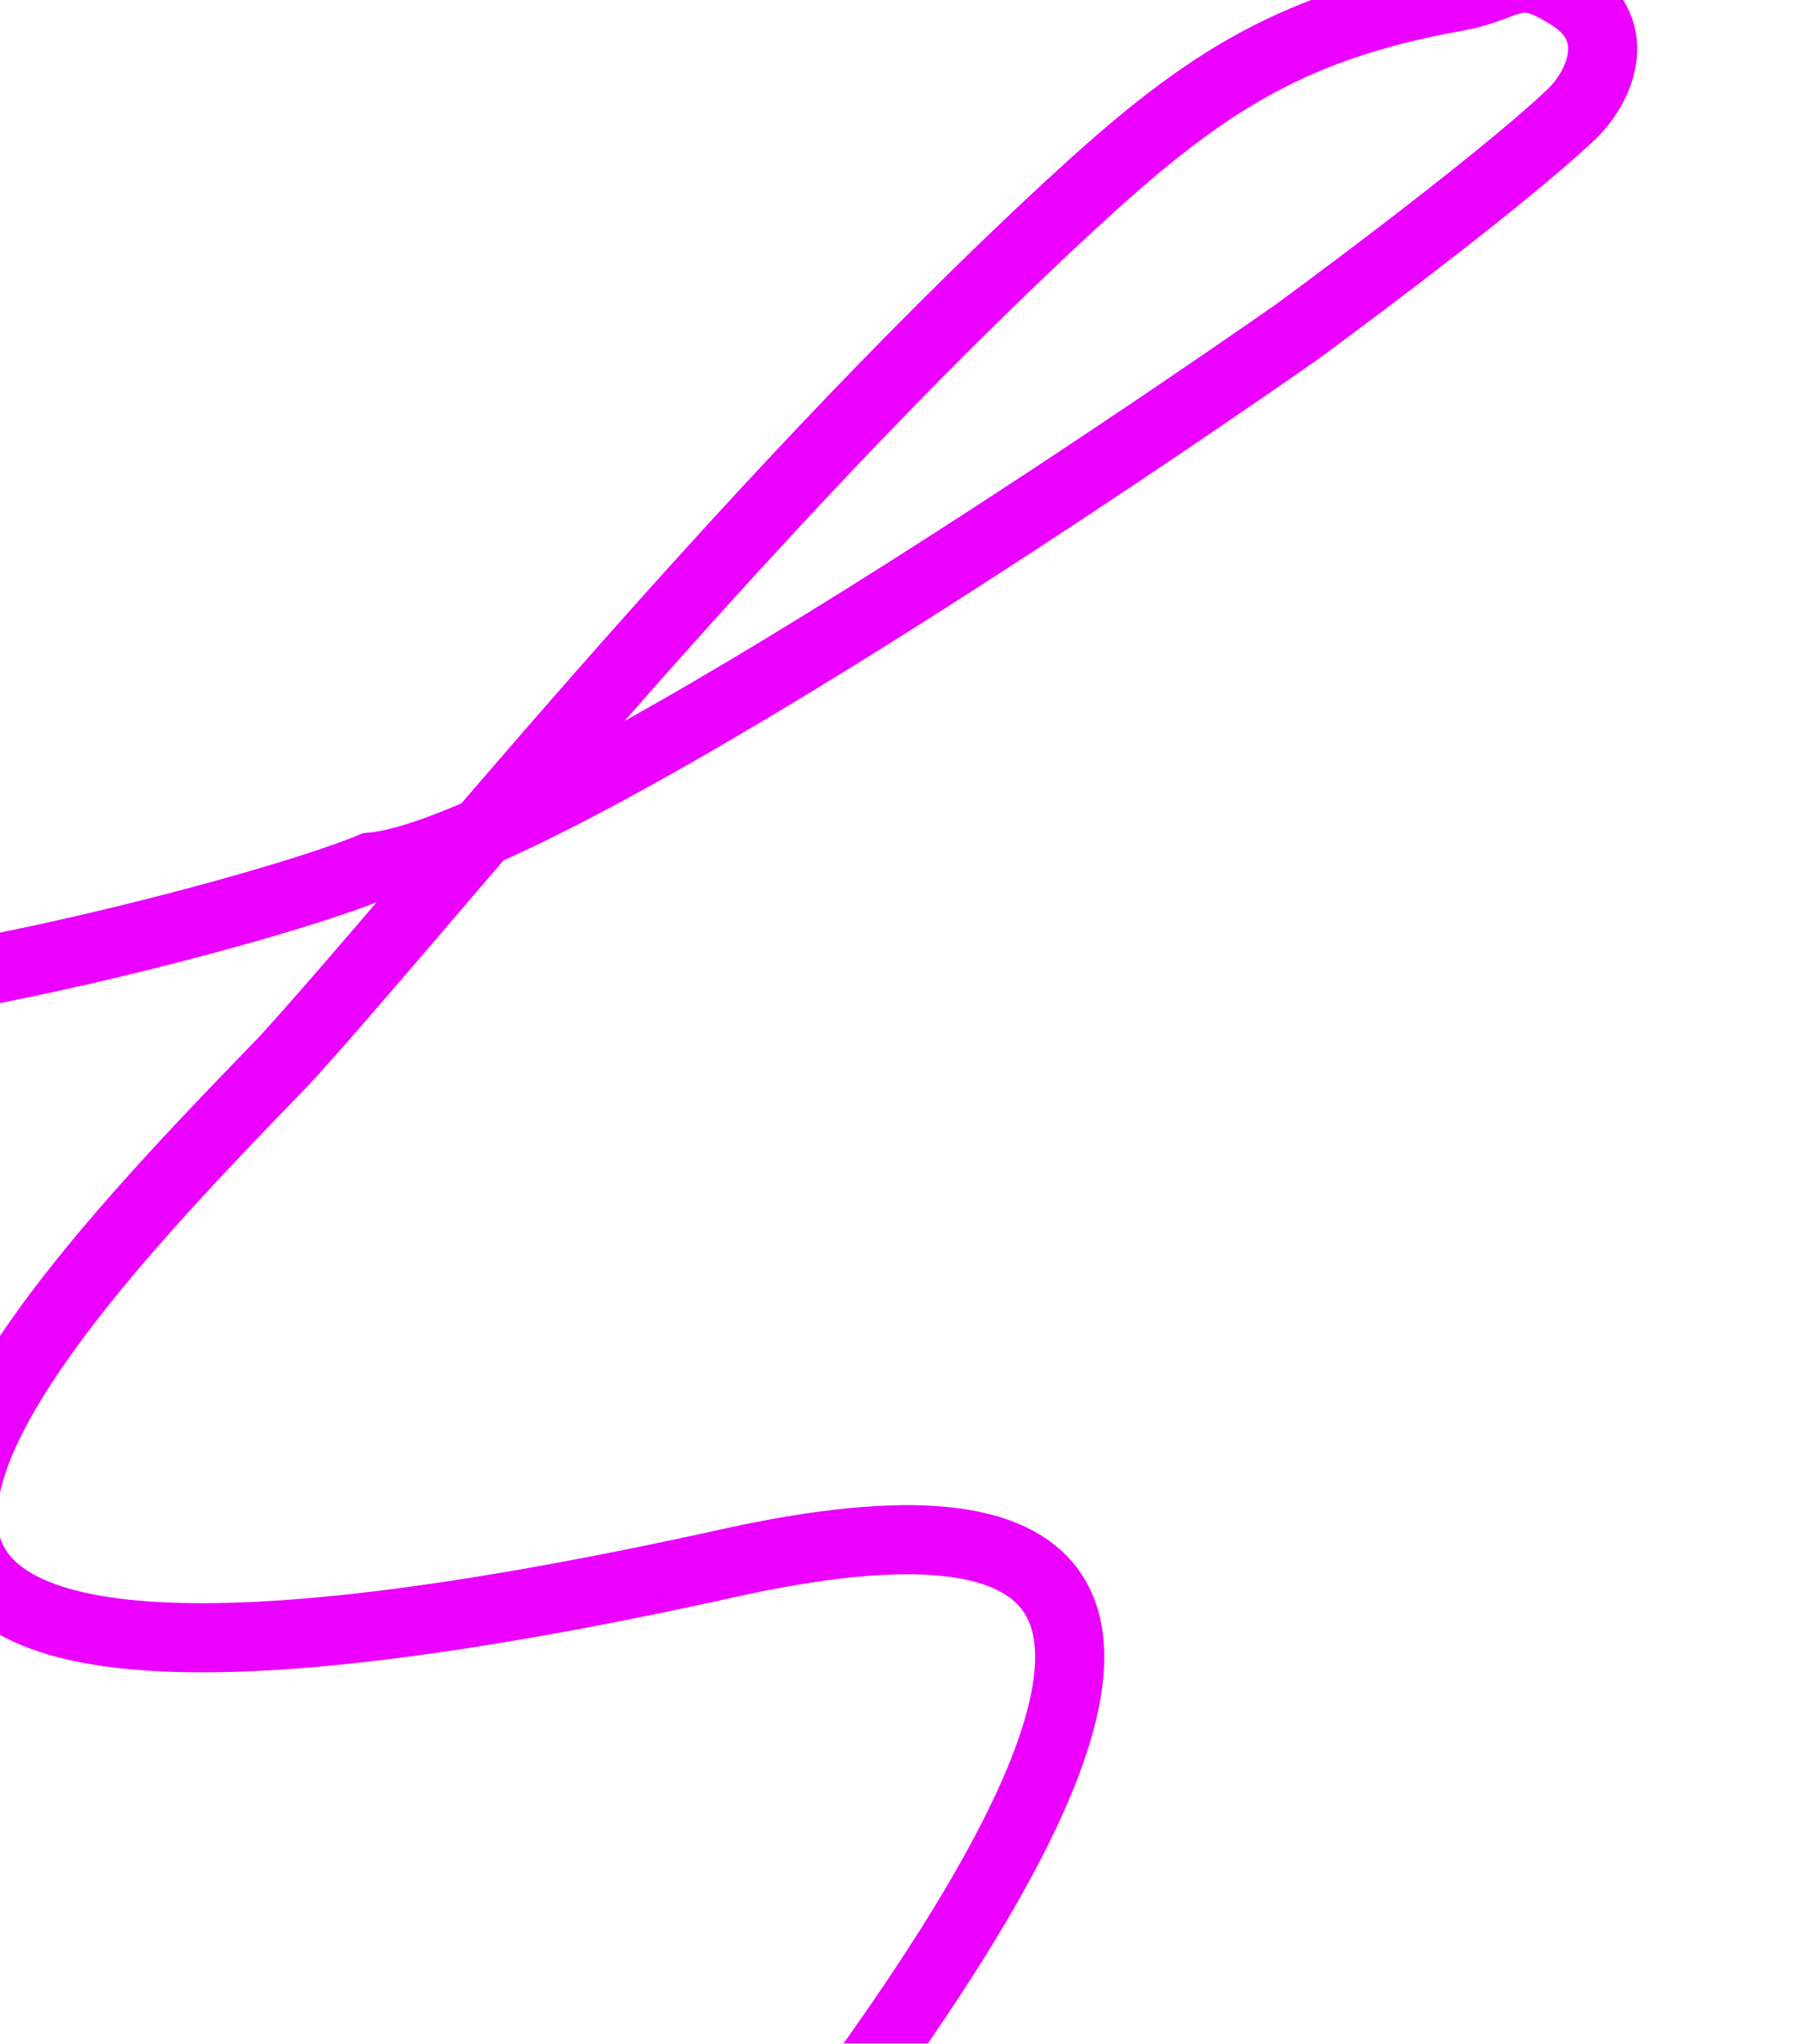 <?xml version="1.0" encoding="UTF-8"?> <svg xmlns="http://www.w3.org/2000/svg" width="426" height="483" viewBox="0 0 426 483" fill="none"><g clip-path="url(#clip0_751_2570)"><g filter="url(#filter0_f_751_2570)"><path d="M-61.643 234.227C-37.785 241.002 61.346 215.821 87.855 204.932C131.868 201.096 306.5 78.499 306.5 78.499C306.5 78.499 353.424 44.161 371.5 26.999C377.866 20.956 384.295 7.497 371.5 -0.766C358.195 -9.36 357.731 -3.18 344.206 -0.766C303.642 6.472 282.818 21.007 253.116 48.437C174 121.499 97.653 217.569 66.876 251.011C1.334 318.502 -104.674 430.628 172.423 369.391C518.795 292.845 -393 1045.5 56.05 784.161C190.867 716.048 414.2 620.69 229 784.161C-2.5 988.499 -432 1394 8 1291.5C448 1189 139 919.499 -199 1667" stroke="#EB00FF" stroke-width="16.341" stroke-linecap="round"></path></g></g><defs><filter id="filter0_f_751_2570" x="-229.901" y="-36.08" width="639.677" height="1733.98" filterUnits="userSpaceOnUse" color-interpolation-filters="sRGB"><feFlood flood-opacity="0" result="BackgroundImageFix"></feFlood><feBlend mode="normal" in="SourceGraphic" in2="BackgroundImageFix" result="shape"></feBlend><feGaussianBlur stdDeviation="11.364" result="effect1_foregroundBlur_751_2570"></feGaussianBlur></filter><clipPath id="clip0_751_2570"><rect width="426" height="483" fill="white"></rect></clipPath></defs></svg> 